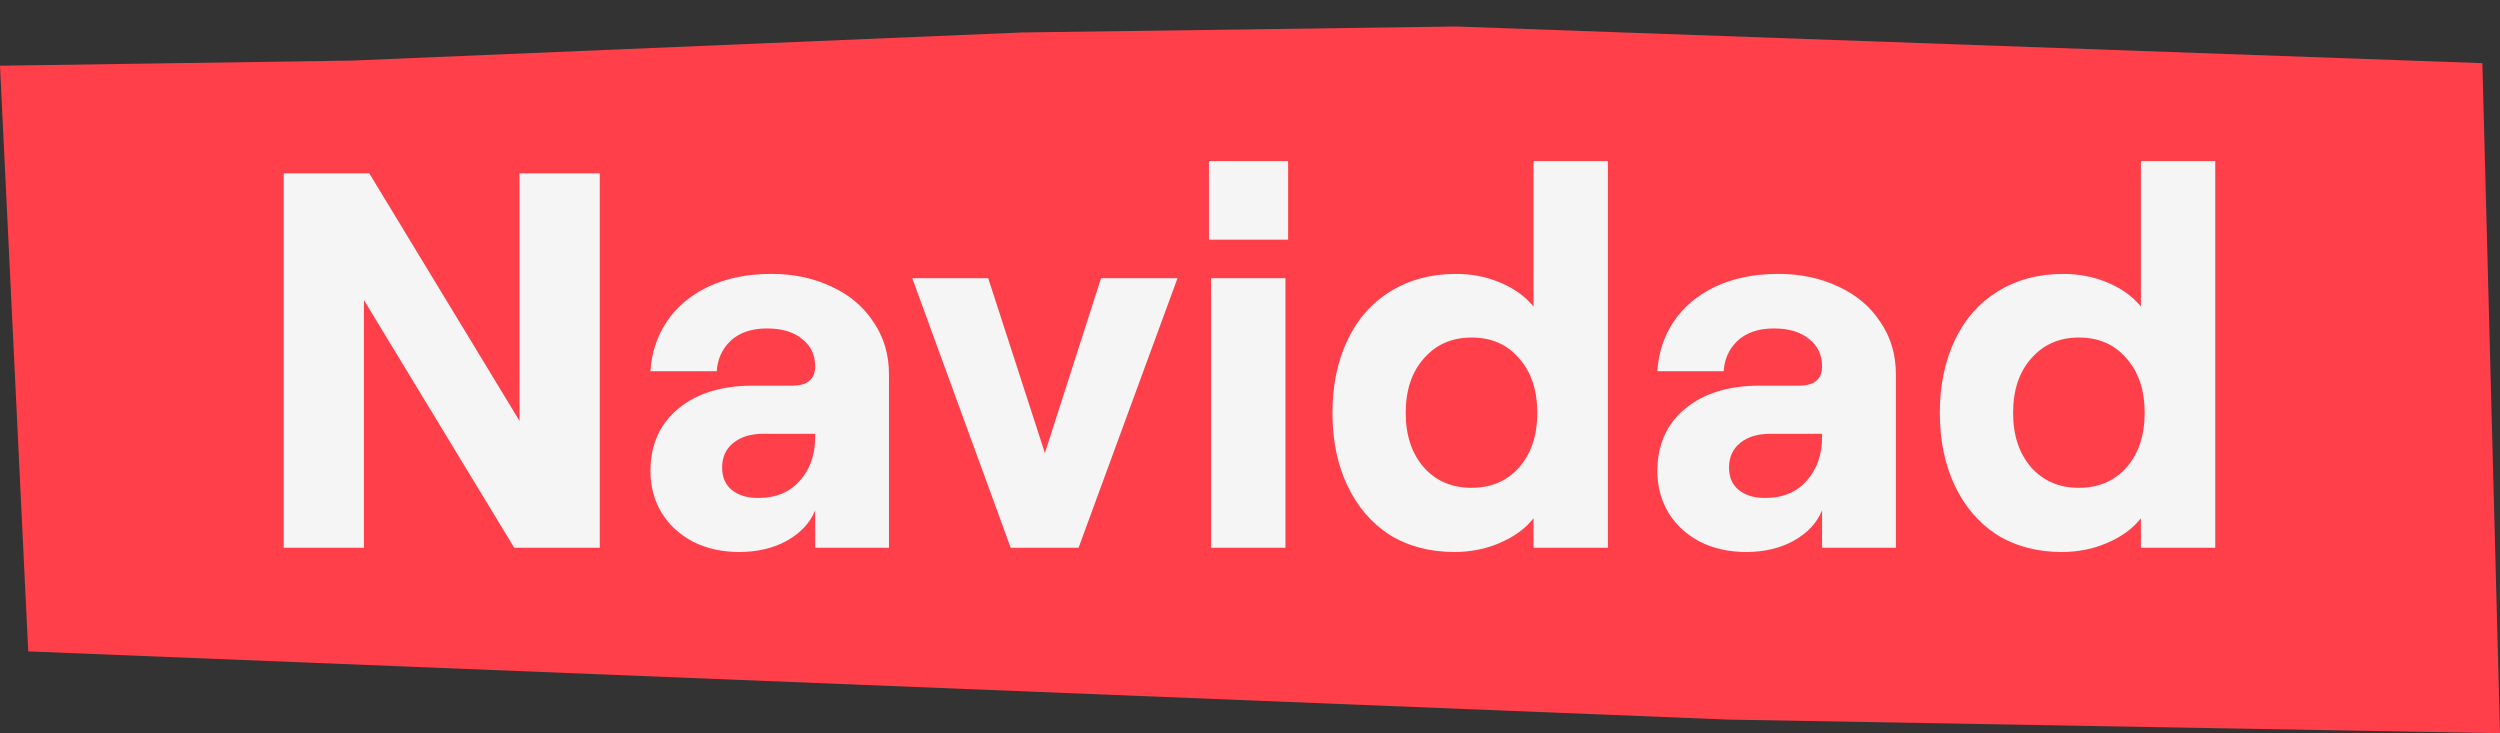<svg width="283" height="83" viewBox="0 0 283 83" fill="none" xmlns="http://www.w3.org/2000/svg">
<rect x="0" y="0" width="283" height="83" fill="#333333" stroke="none"/>
<path fill-rule="evenodd" clip-rule="evenodd" d="M3.196 73.736L195.591 81.456L283 83L281.003 7.15L164.83 3L115.693 3.676L39.789 6.86L0 7.439L3.196 73.736Z" fill="#FF404B"/>
<path d="M32.117 19.624H41.803L58.814 47.653V19.624H67.894V62H58.208L41.197 33.971V62H32.117V19.624ZM83.681 62.484C81.744 62.484 80.008 62.101 78.475 61.334C76.941 60.527 75.751 59.437 74.903 58.065C74.055 56.653 73.632 55.078 73.632 53.343C73.632 50.357 74.681 47.996 76.78 46.26C78.878 44.525 81.683 43.657 85.195 43.657H89.614C90.542 43.657 91.208 43.475 91.612 43.112C92.055 42.749 92.277 42.204 92.277 41.478C92.277 40.186 91.793 39.157 90.825 38.39C89.856 37.583 88.524 37.179 86.829 37.179C85.094 37.179 83.721 37.644 82.712 38.572C81.744 39.5 81.219 40.65 81.138 42.023H73.632C73.753 39.964 74.358 38.108 75.448 36.453C76.578 34.758 78.152 33.426 80.17 32.458C82.228 31.489 84.609 31.005 87.313 31.005C89.856 31.005 92.136 31.489 94.154 32.458C96.172 33.386 97.746 34.718 98.876 36.453C100.046 38.148 100.632 40.126 100.632 42.386V62H92.277V57.762C91.712 59.175 90.643 60.325 89.069 61.213C87.535 62.06 85.739 62.484 83.681 62.484ZM85.8 56.37C87.818 56.37 89.392 55.724 90.522 54.433C91.692 53.141 92.277 51.487 92.277 49.469V49.105H86.405C84.993 49.105 83.863 49.449 83.015 50.135C82.168 50.821 81.744 51.749 81.744 52.919C81.744 54.009 82.107 54.856 82.834 55.462C83.6 56.067 84.589 56.37 85.8 56.37ZM103.268 31.489H111.865L118.282 51.285L124.638 31.489H133.295L122.096 62H114.407L103.268 31.489ZM137.096 31.489H145.511V62H137.096V31.489ZM145.814 18.231V27.13H136.854V18.231H145.814ZM164.637 62.484C161.852 62.484 159.41 61.839 157.312 60.547C155.253 59.215 153.659 57.359 152.529 54.978C151.399 52.596 150.834 49.852 150.834 46.745C150.834 43.637 151.399 40.892 152.529 38.511C153.659 36.13 155.273 34.294 157.372 33.002C159.511 31.671 161.993 31.005 164.818 31.005C166.594 31.005 168.249 31.328 169.782 31.973C171.356 32.619 172.628 33.527 173.596 34.697V18.231H182.011V62H173.596V58.67C172.668 59.841 171.397 60.769 169.782 61.455C168.208 62.141 166.493 62.484 164.637 62.484ZM166.574 55.22C168.793 55.22 170.589 54.453 171.962 52.919C173.334 51.345 174.02 49.287 174.02 46.745C174.02 44.161 173.334 42.103 171.962 40.57C170.63 38.996 168.834 38.209 166.574 38.209C164.354 38.209 162.558 38.996 161.186 40.57C159.814 42.103 159.128 44.161 159.128 46.745C159.128 49.287 159.814 51.345 161.186 52.919C162.558 54.453 164.354 55.22 166.574 55.22ZM197.662 62.484C195.725 62.484 193.99 62.101 192.456 61.334C190.922 60.527 189.732 59.437 188.884 58.065C188.037 56.653 187.613 55.078 187.613 53.343C187.613 50.357 188.662 47.996 190.761 46.26C192.86 44.525 195.665 43.657 199.176 43.657H203.595C204.523 43.657 205.189 43.475 205.593 43.112C206.037 42.749 206.259 42.204 206.259 41.478C206.259 40.186 205.774 39.157 204.806 38.39C203.837 37.583 202.505 37.179 200.81 37.179C199.075 37.179 197.703 37.644 196.694 38.572C195.725 39.5 195.2 40.65 195.12 42.023H187.613C187.734 39.964 188.339 38.108 189.429 36.453C190.559 34.758 192.133 33.426 194.151 32.458C196.209 31.489 198.591 31.005 201.295 31.005C203.837 31.005 206.117 31.489 208.135 32.458C210.153 33.386 211.727 34.718 212.857 36.453C214.028 38.148 214.613 40.126 214.613 42.386V62H206.259V57.762C205.694 59.175 204.624 60.325 203.05 61.213C201.517 62.06 199.721 62.484 197.662 62.484ZM199.781 56.37C201.799 56.37 203.373 55.724 204.503 54.433C205.673 53.141 206.259 51.487 206.259 49.469V49.105H200.386C198.974 49.105 197.844 49.449 196.996 50.135C196.149 50.821 195.725 51.749 195.725 52.919C195.725 54.009 196.088 54.856 196.815 55.462C197.582 56.067 198.57 56.37 199.781 56.37ZM233.392 62.484C230.607 62.484 228.165 61.839 226.067 60.547C224.009 59.215 222.414 57.359 221.284 54.978C220.154 52.596 219.589 49.852 219.589 46.745C219.589 43.637 220.154 40.892 221.284 38.511C222.414 36.13 224.029 34.294 226.127 33.002C228.266 31.671 230.748 31.005 233.573 31.005C235.349 31.005 237.004 31.328 238.538 31.973C240.112 32.619 241.383 33.527 242.351 34.697V18.231H250.766V62H242.351V58.67C241.423 59.841 240.152 60.769 238.538 61.455C236.964 62.141 235.248 62.484 233.392 62.484ZM235.329 55.22C237.549 55.22 239.345 54.453 240.717 52.919C242.089 51.345 242.775 49.287 242.775 46.745C242.775 44.161 242.089 42.103 240.717 40.57C239.385 38.996 237.589 38.209 235.329 38.209C233.109 38.209 231.313 38.996 229.941 40.57C228.569 42.103 227.883 44.161 227.883 46.745C227.883 49.287 228.569 51.345 229.941 52.919C231.313 54.453 233.109 55.22 235.329 55.22Z" fill="#F5F5F5"/>
</svg>
